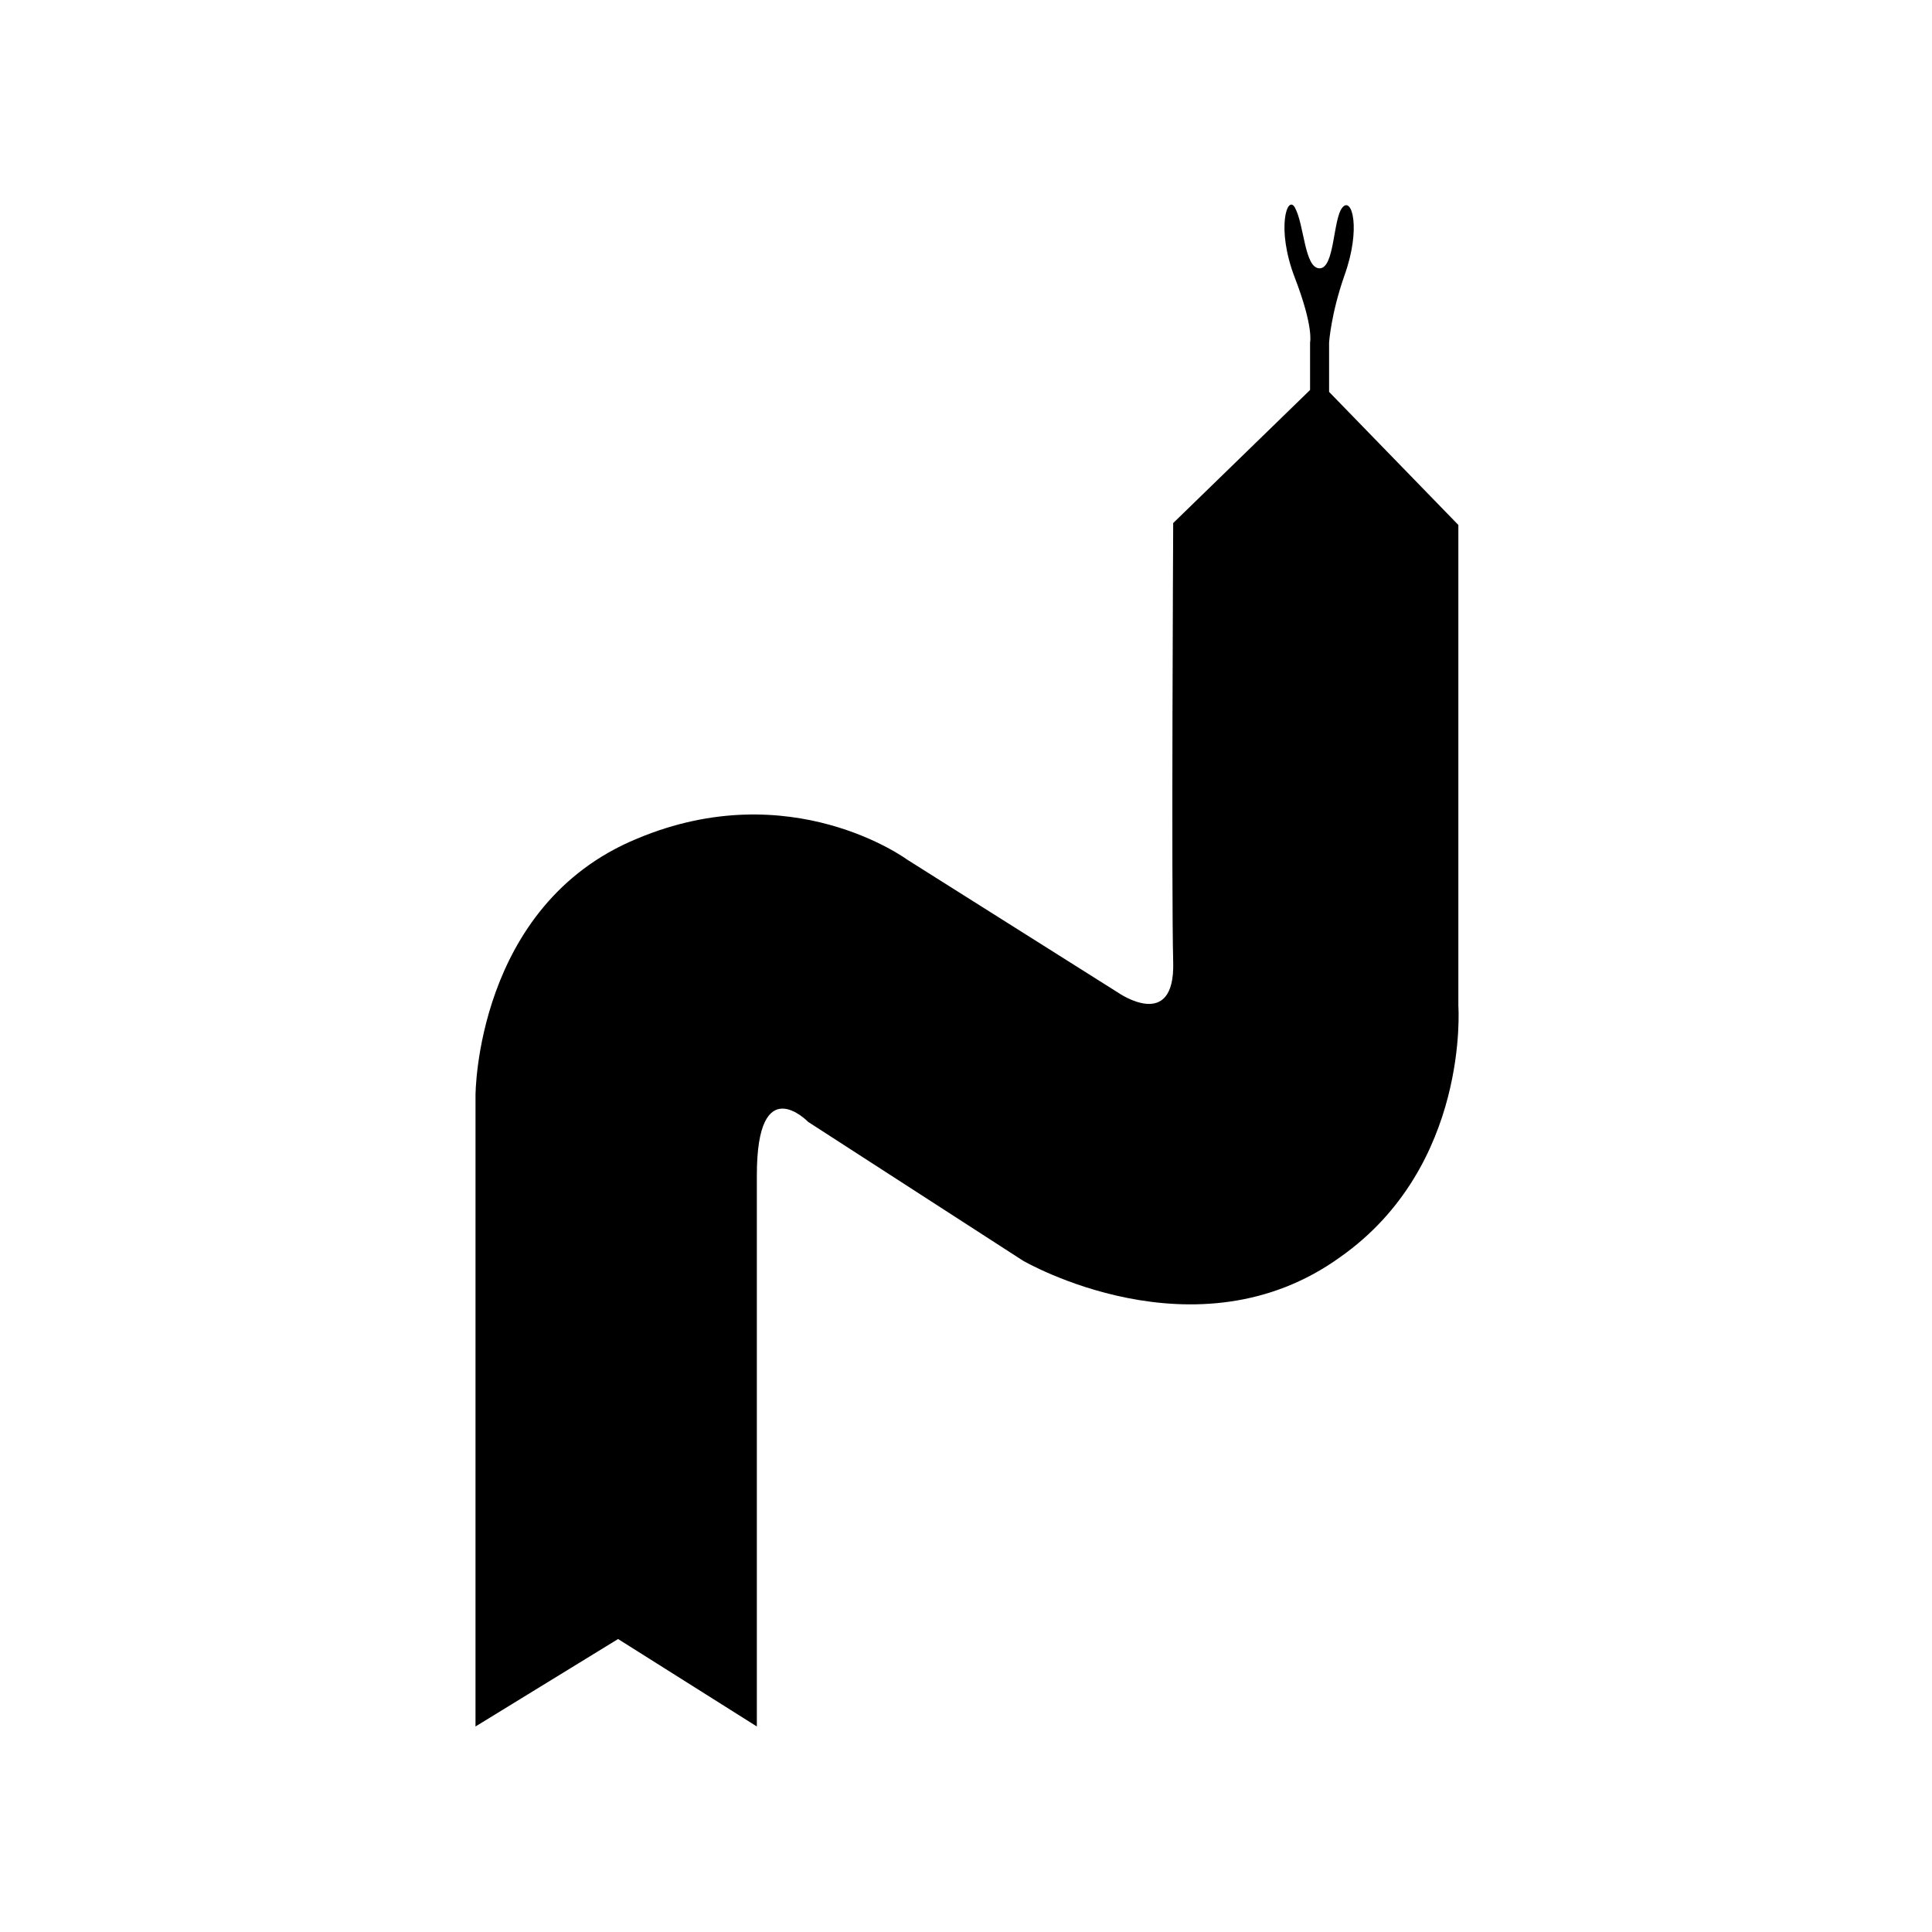 <?xml version="1.0" encoding="UTF-8"?>
<!-- Uploaded to: ICON Repo, www.iconrepo.com, Generator: ICON Repo Mixer Tools -->
<svg fill="#000000" width="800px" height="800px" version="1.1" viewBox="144 144 512 512" xmlns="http://www.w3.org/2000/svg">
 <path d="m530.48 410.58v-127.46l-34.258-35.266v-13.098s0.504-7.559 4.031-17.633c4.535-12.594 2.016-21.16-0.504-18.137-2.519 3.023-2.016 16.121-6.047 16.121s-4.031-11.586-6.551-16.121c-2.016-3.527-5.039 5.543 0 18.641s4.031 17.129 4.031 17.129v12.594l-36.273 35.266s-0.504 97.738 0 116.38c0.504 18.641-14.609 8.062-14.609 8.062l-55.922-35.266s-30.73-22.672-71.539-5.543c-42.824 17.633-42.824 68.016-42.824 68.016l-0.004 167.27 37.785-23.176 36.777 23.176v-146.11c0-28.215 13.602-14.105 13.602-14.105l56.934 36.777s45.848 26.703 84.137-1.008c34.258-24.184 31.234-66.504 31.234-66.504z"/>
</svg>